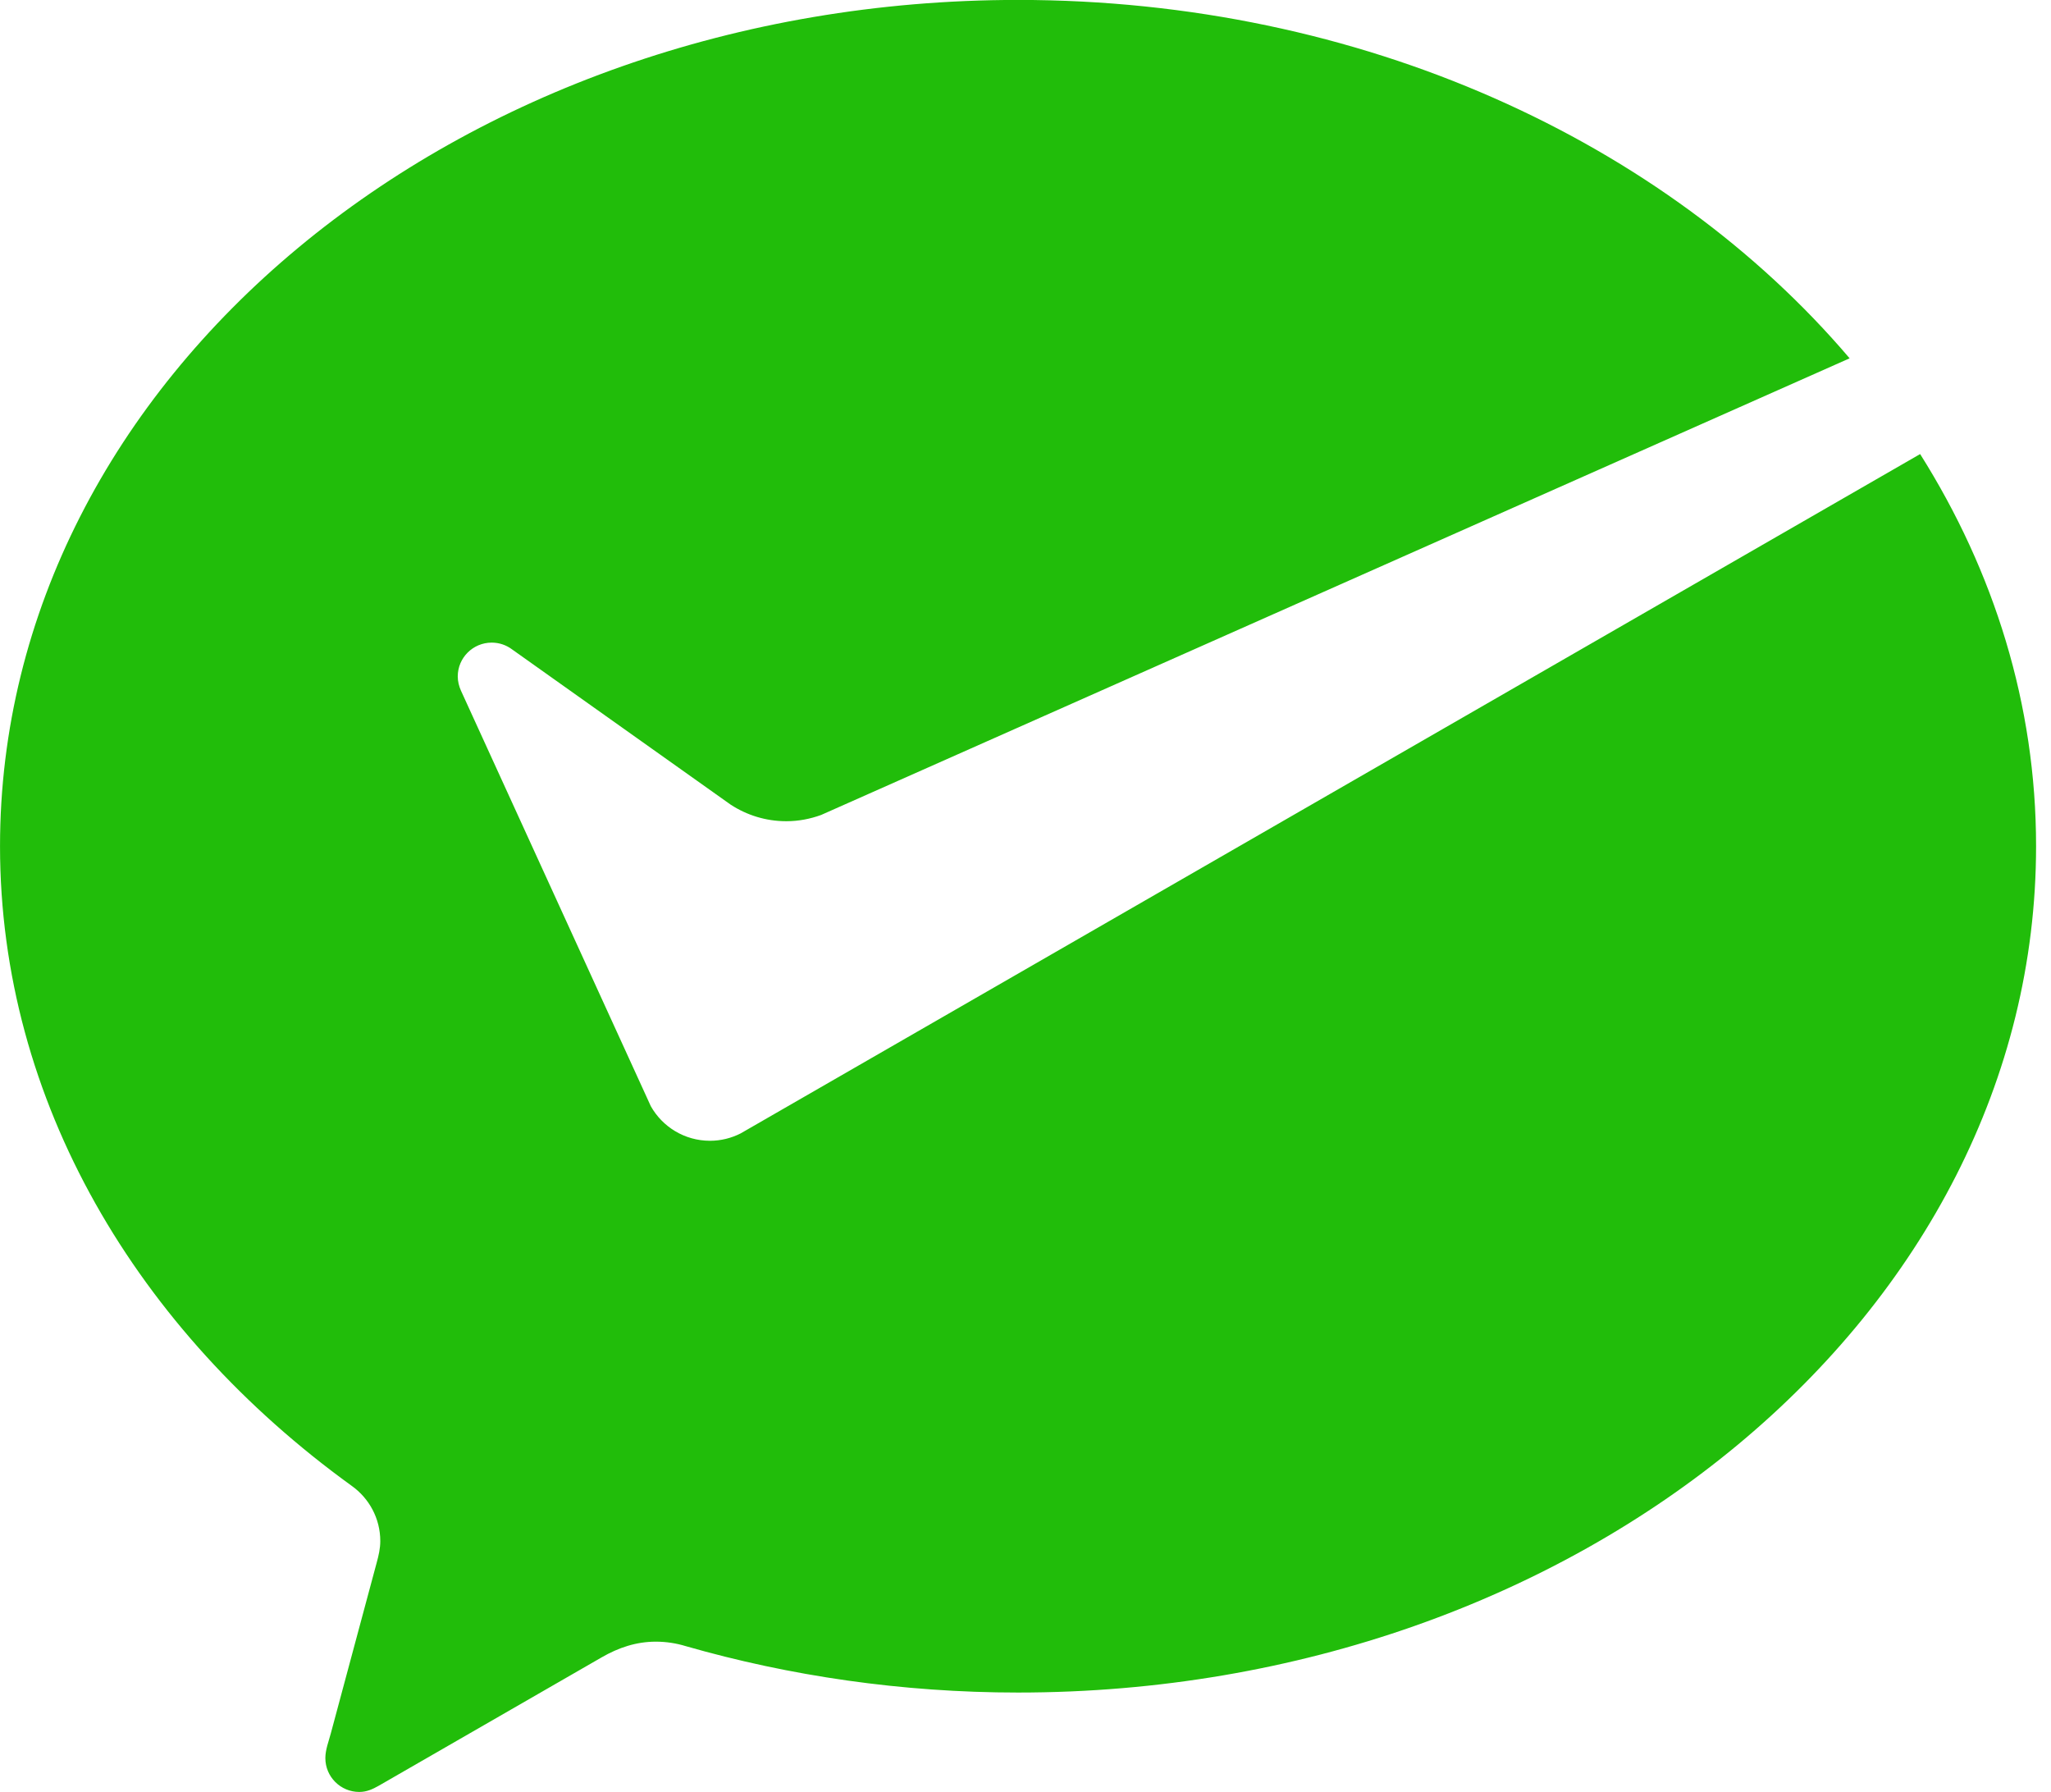 <svg 
 xmlns="http://www.w3.org/2000/svg"
 xmlns:xlink="http://www.w3.org/1999/xlink"
 width="87px" height="76px">
<path fill-rule="evenodd"  fill="rgb(33, 189, 10)"
 d="M31.412,48.073 C31.022,48.270 30.583,48.383 30.116,48.383 C29.037,48.383 28.098,47.790 27.605,46.914 L27.417,46.501 L19.555,29.296 C19.470,29.108 19.417,28.897 19.417,28.690 C19.417,27.898 20.062,27.255 20.857,27.255 C21.180,27.255 21.478,27.361 21.718,27.540 L30.995,34.128 C31.673,34.570 32.482,34.830 33.353,34.830 C33.873,34.830 34.368,34.733 34.830,34.565 L78.458,15.197 C70.638,6.005 57.759,-0.003 43.184,-0.003 C19.334,-0.003 0.001,16.066 0.001,35.890 C0.001,46.706 5.818,56.442 14.922,63.021 C15.652,63.542 16.131,64.395 16.131,65.360 C16.131,65.678 16.062,65.971 15.979,66.275 C15.252,68.981 14.087,73.313 14.033,73.516 C13.943,73.855 13.801,74.209 13.801,74.565 C13.801,75.358 14.445,76.001 15.241,76.001 C15.553,76.001 15.808,75.885 16.072,75.734 L25.526,70.290 C26.237,69.880 26.990,69.627 27.819,69.627 C28.260,69.627 28.687,69.694 29.088,69.817 C33.499,71.082 38.257,71.785 43.184,71.785 C67.033,71.785 86.367,55.714 86.367,35.890 C86.367,29.886 84.584,24.231 81.449,19.258 L31.727,47.892 L31.412,48.073 Z"/>
</svg>